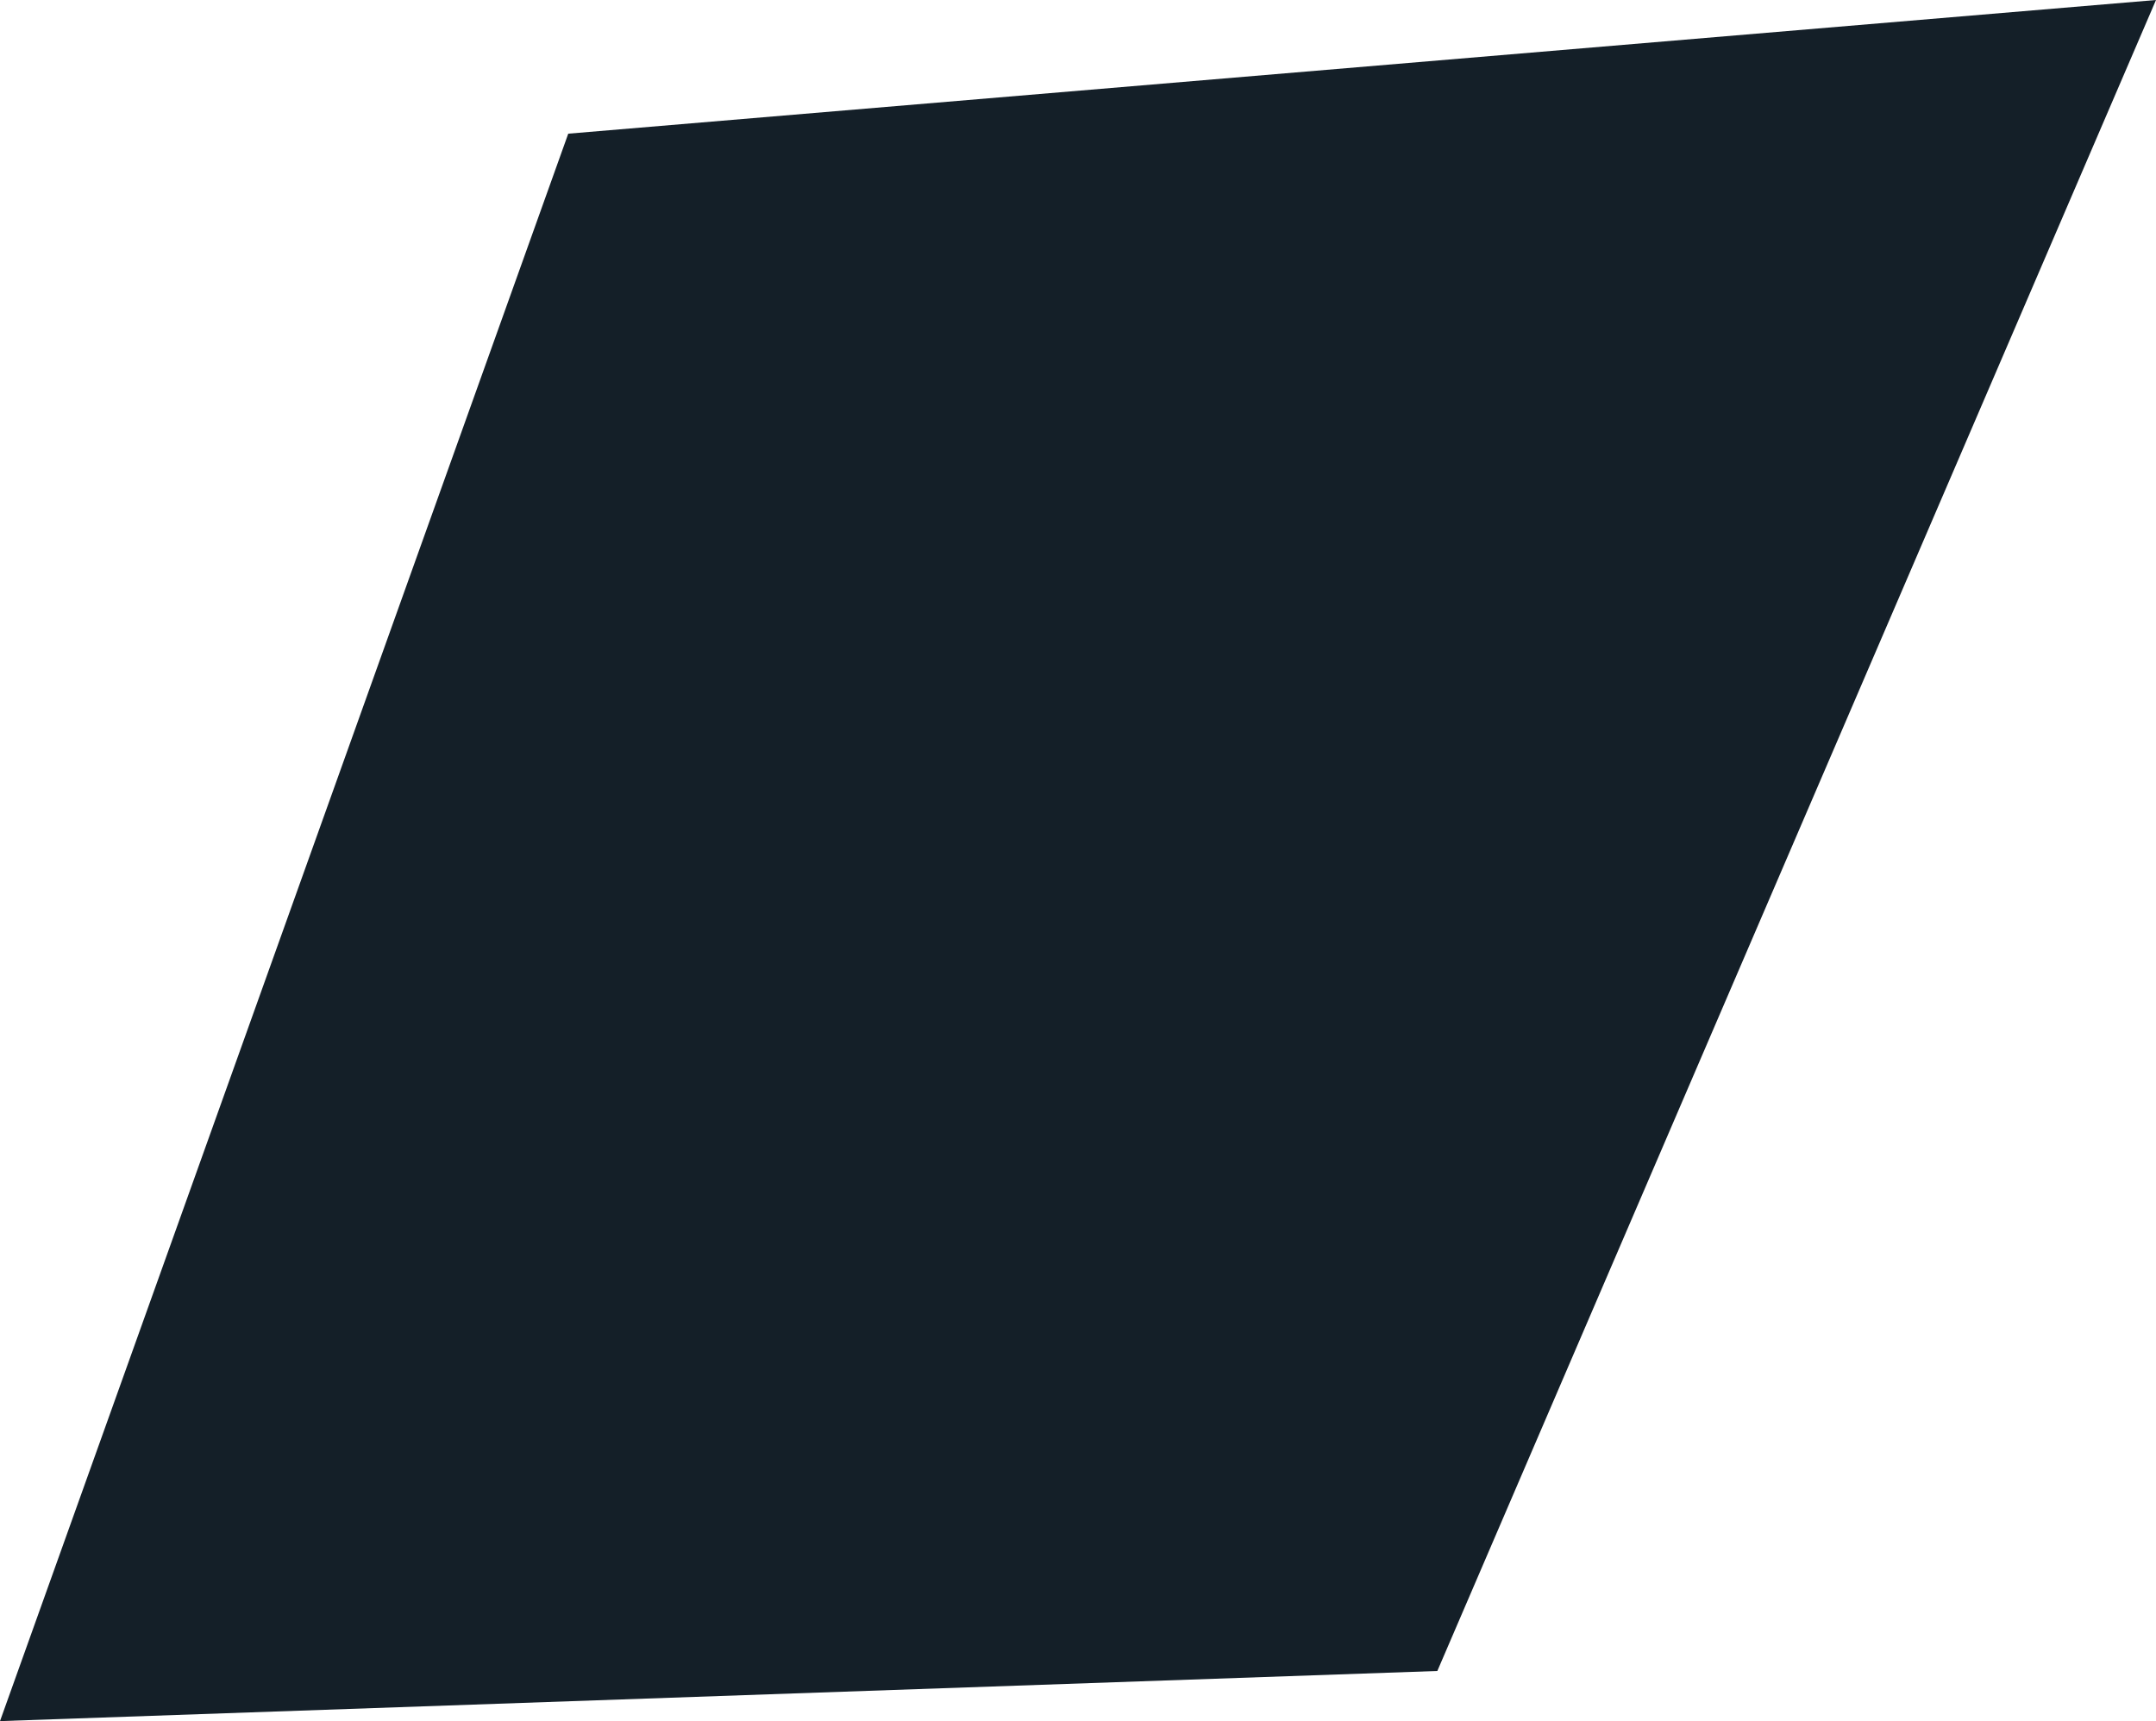 <?xml version="1.0" encoding="UTF-8"?> <svg xmlns="http://www.w3.org/2000/svg" width="258" height="206" viewBox="0 0 258 206" fill="none"> <path d="M68 16L0 206L172 200L258 0L68 16Z" fill="#141F28"></path> </svg> 